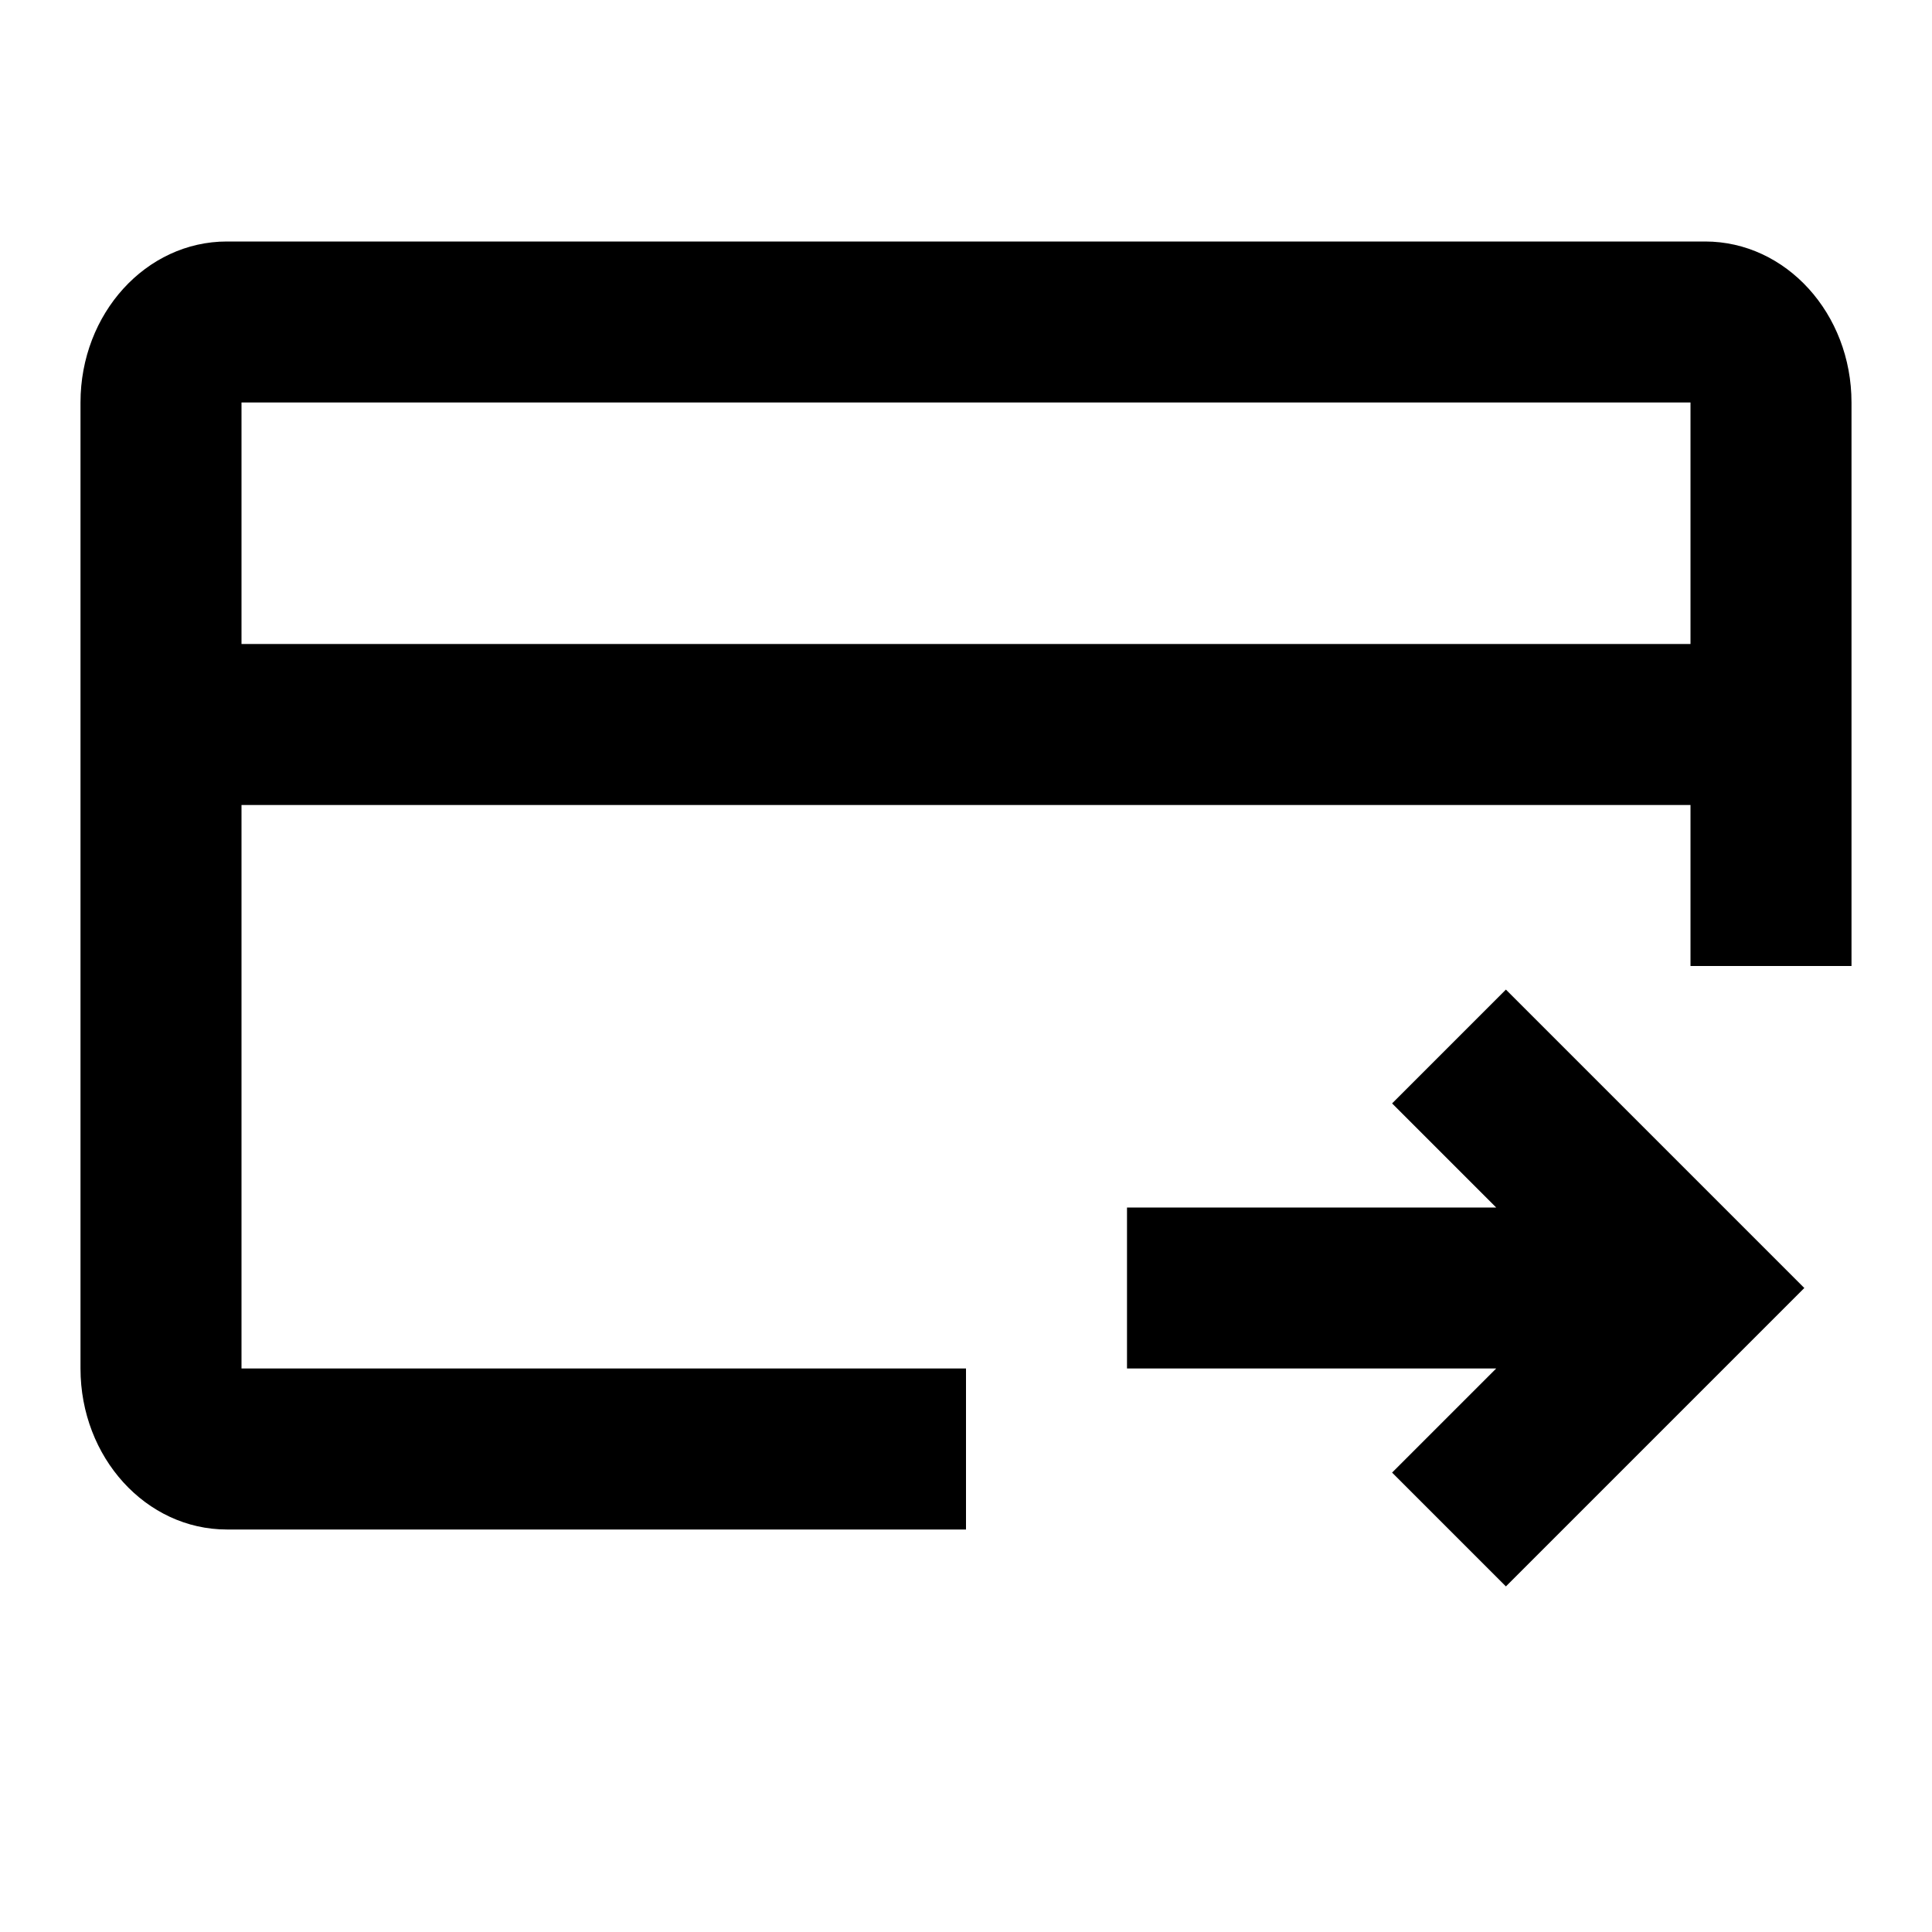 <?xml version="1.0" encoding="utf-8"?><!-- Uploaded to: SVG Repo, www.svgrepo.com, Generator: SVG Repo Mixer Tools -->
<svg fill="#000000" width="800px" height="800px" viewBox="0 0 24 24" xmlns="http://www.w3.org/2000/svg">
  <path fill-rule="evenodd" d="M3,10 L3,17 L12,17 L12,19 L2.818,19 C1.814,19 1,18.105 1,17 L1,5 C1,3.895 1.814,3 2.818,3 L21.182,3 C22.186,3 23,3.895 23,5 L23,12 L21,12 L21,10 L3,10 Z M3,8 L21,8 L21,5 L3,5 L3,8 Z M18.586,17 L14,17 L14,15 L18.586,15 L17.293,13.707 L18.707,12.293 L22.414,16 L18.707,19.707 L17.293,18.293 L18.586,17 Z"/>
</svg>